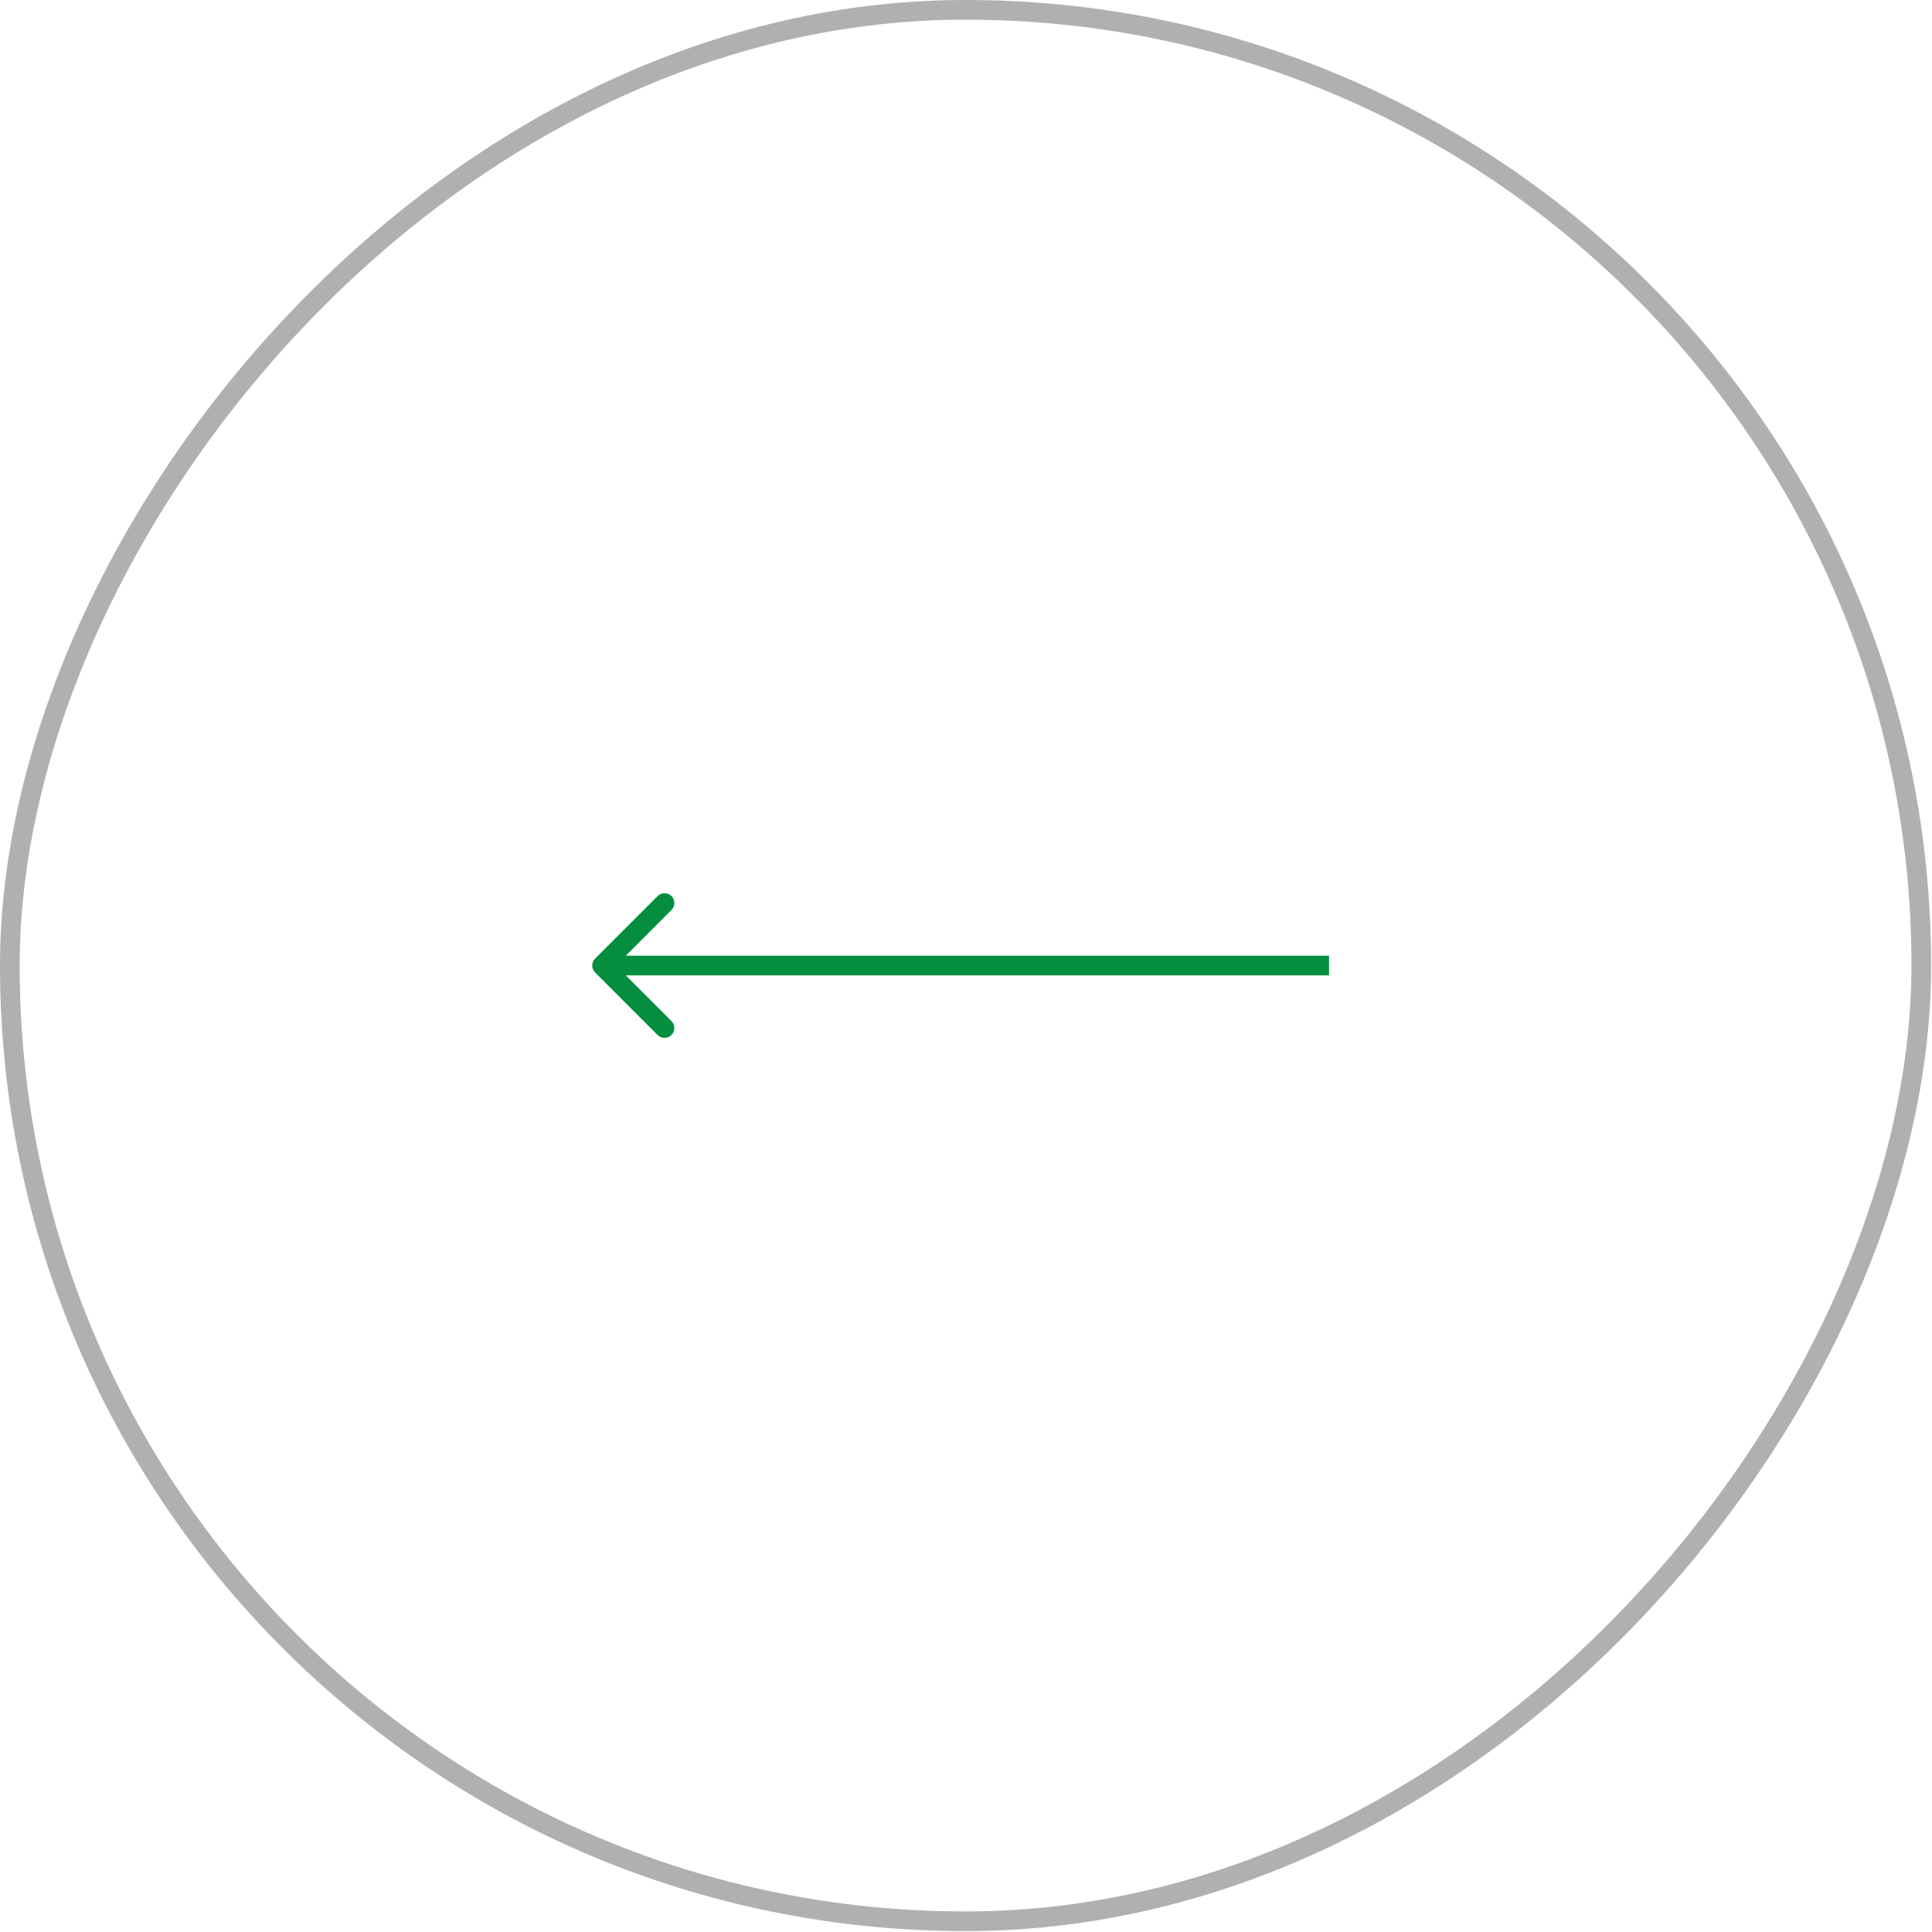 <?xml version="1.0" encoding="UTF-8"?> <svg xmlns="http://www.w3.org/2000/svg" width="97" height="97" viewBox="0 0 97 97" fill="none"><rect x="-0.493" y="0.493" width="95.968" height="95.968" rx="47.984" transform="matrix(-1 0 0 1 95.969 0)" stroke="#353535" stroke-opacity="0.39" stroke-width="0.987"></rect><path d="M29.878 48.825C29.685 48.633 29.685 48.32 29.878 48.128L33.017 44.989C33.209 44.796 33.522 44.796 33.714 44.989C33.907 45.181 33.907 45.494 33.714 45.686L30.924 48.477L33.714 51.267C33.907 51.46 33.907 51.772 33.714 51.965C33.522 52.157 33.209 52.157 33.017 51.965L29.878 48.825ZM66.728 48.97L30.226 48.97L30.226 47.983L66.728 47.983L66.728 48.97Z" fill="#058E40"></path></svg> 
